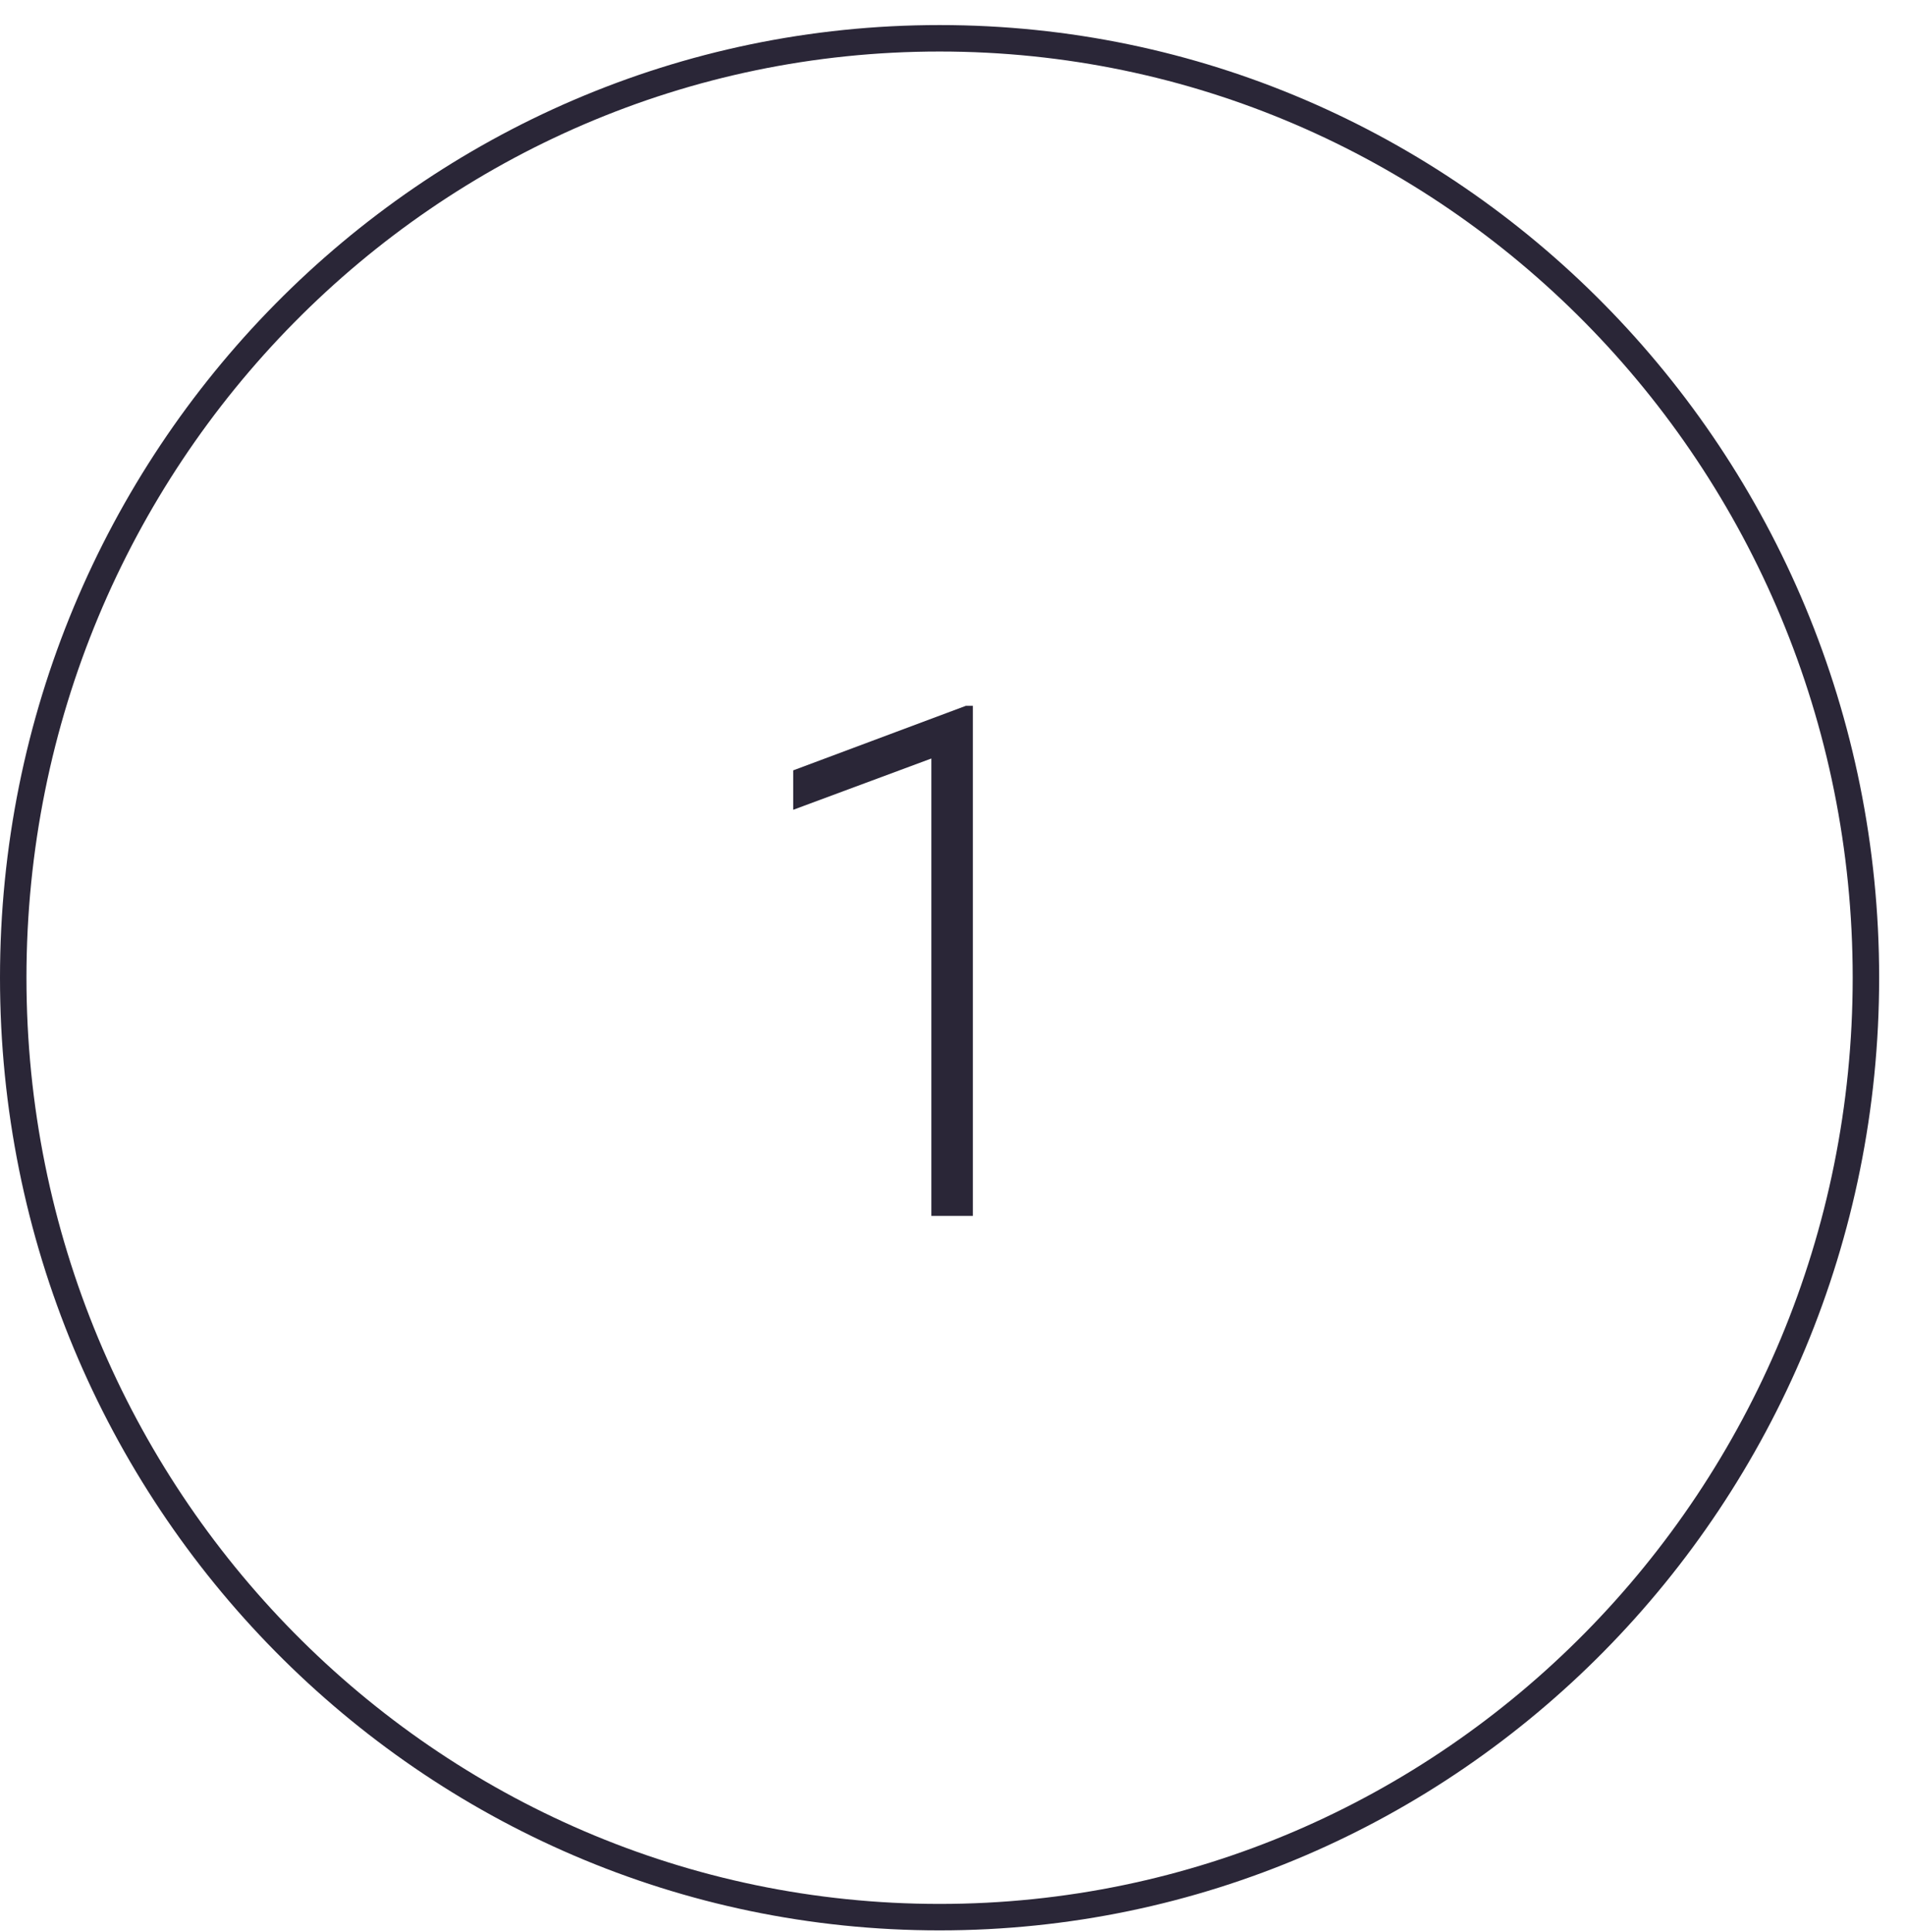<?xml version="1.0" encoding="UTF-8"?> <svg xmlns="http://www.w3.org/2000/svg" width="72" height="73" viewBox="0 0 72 73" fill="none"><path d="M70.523 36.947C70.523 56.559 54.841 72.447 35.511 72.447C16.181 72.447 0.5 56.559 0.5 36.947C0.5 17.334 16.181 1.447 35.511 1.447C54.841 1.447 70.523 17.334 70.523 36.947Z" stroke="#2A2637"></path><path d="M36.77 26.672V45.947H35.201V28.663L29.98 30.601V29.111L36.506 26.672H36.77Z" fill="#2A2637"></path></svg> 